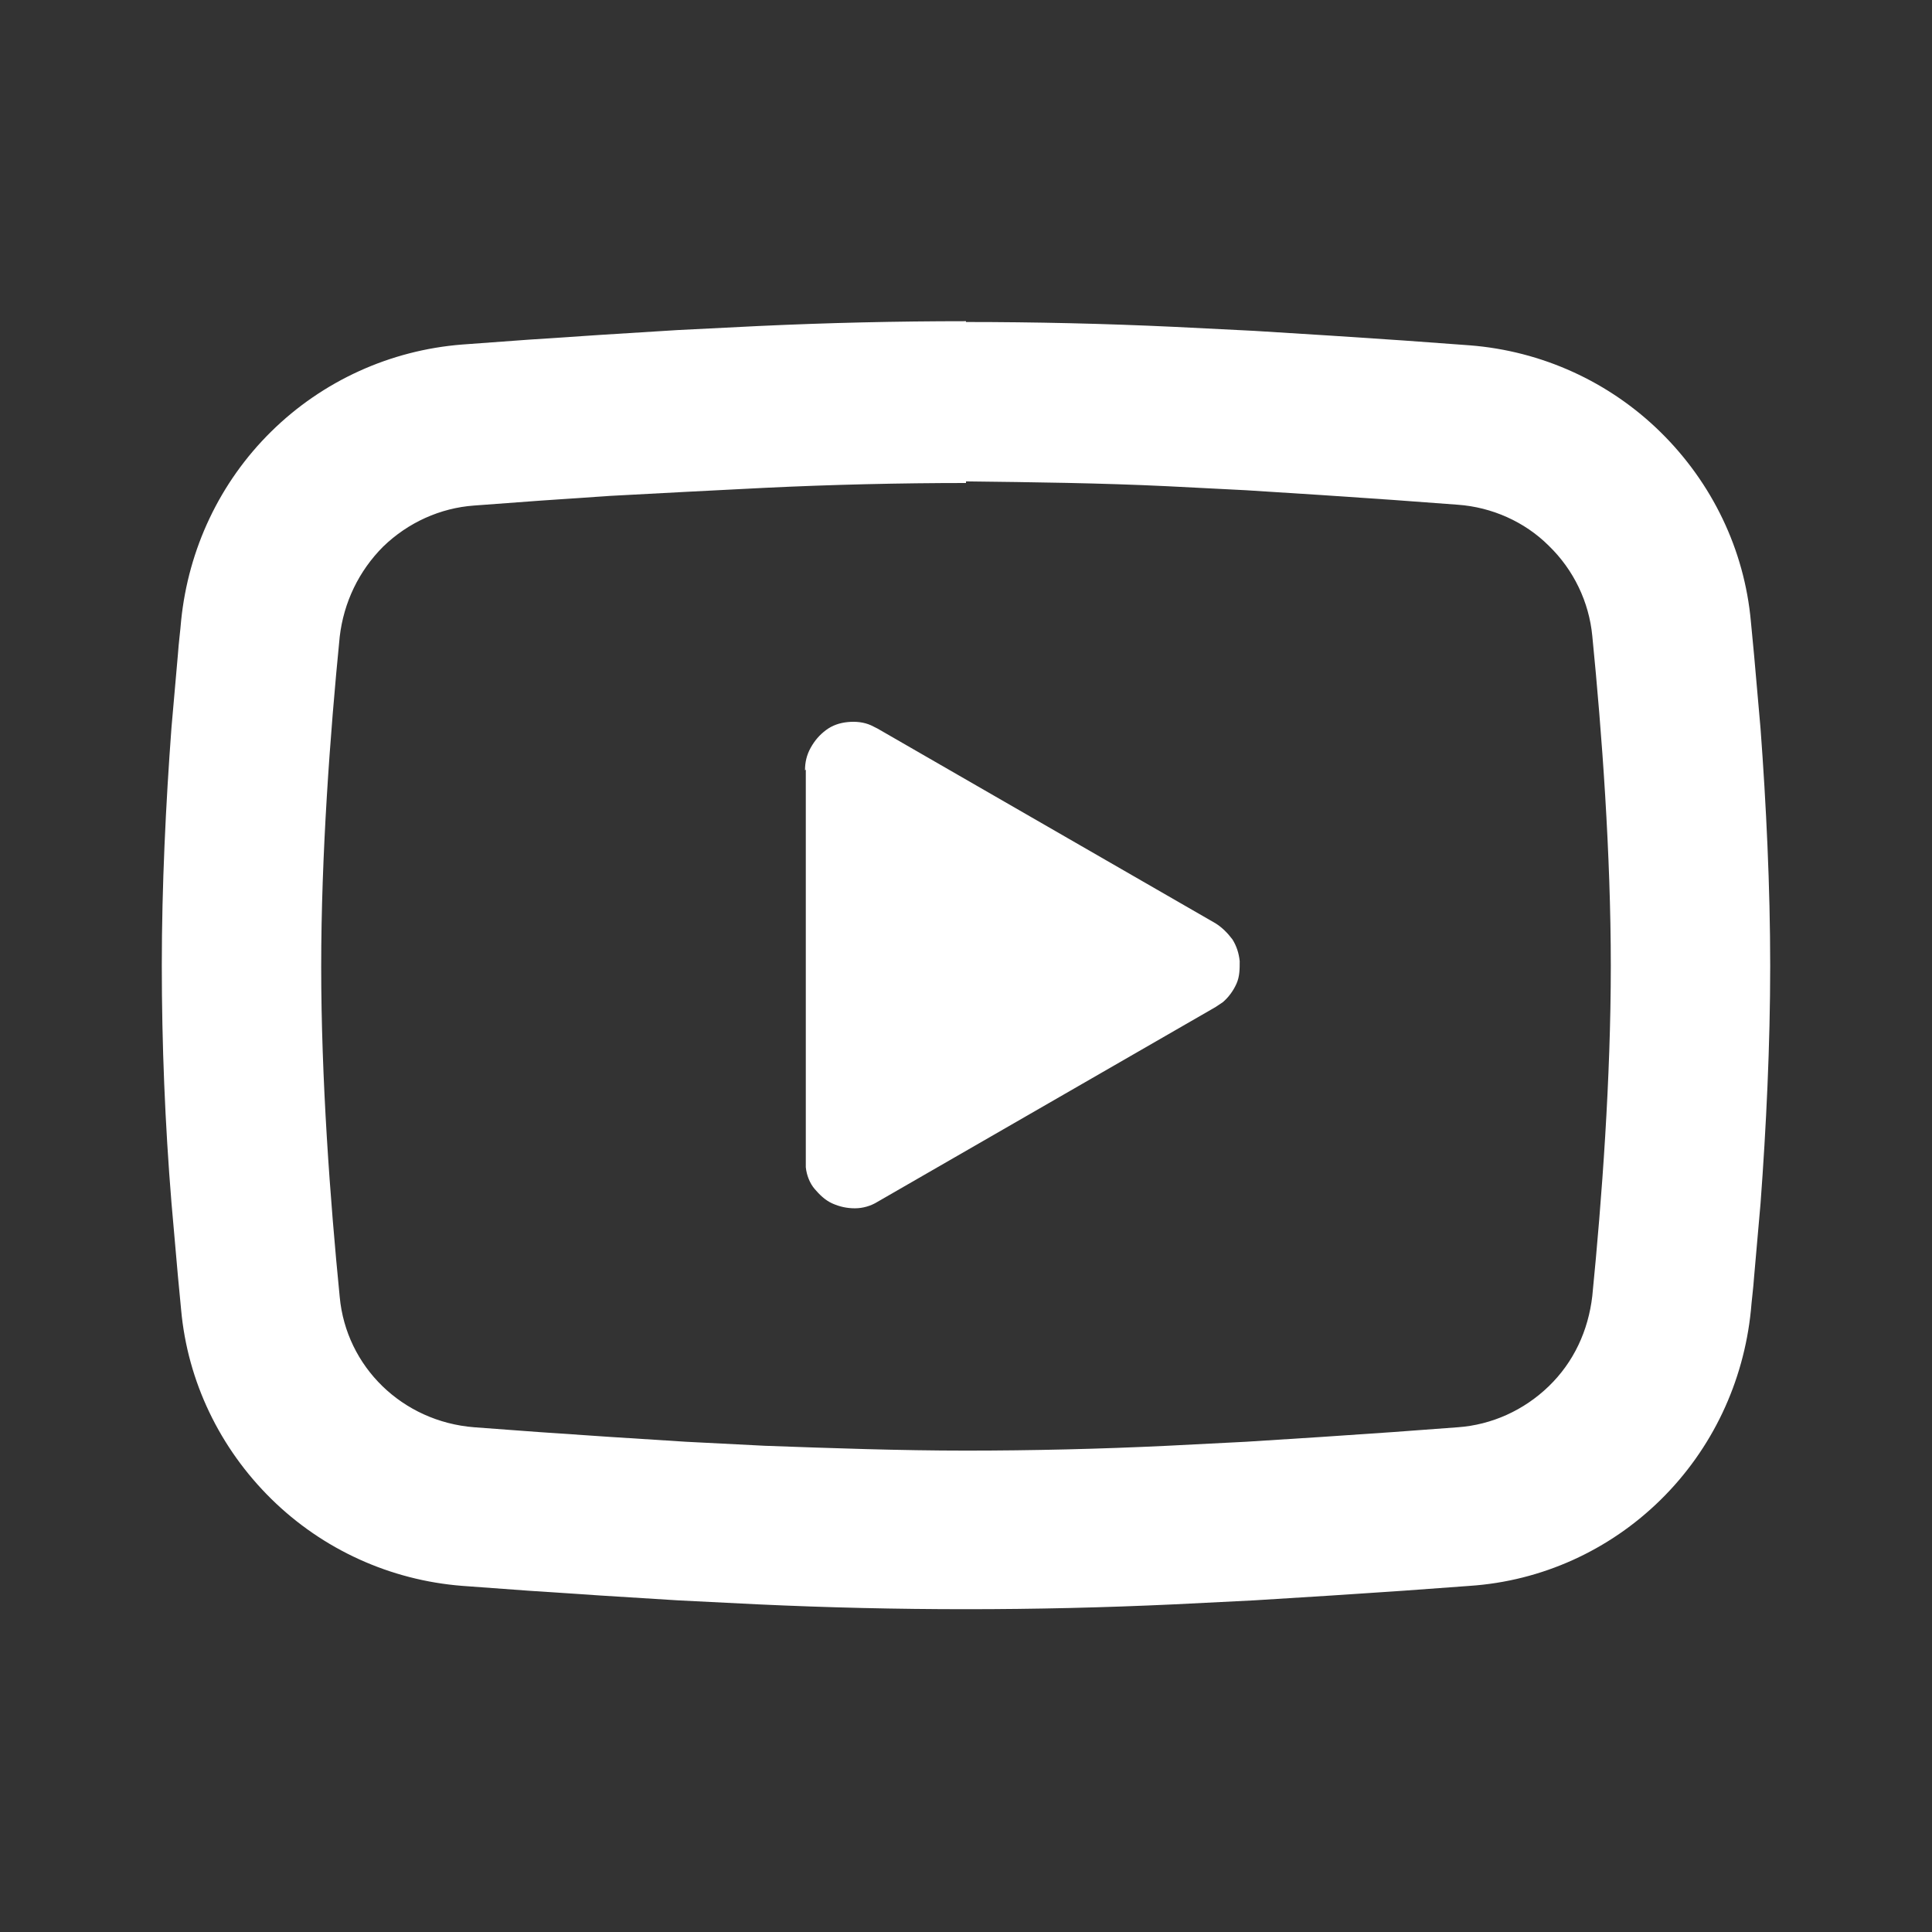 <?xml version="1.0" encoding="UTF-8"?>
<svg id="Capa_1" data-name="Capa 1" xmlns="http://www.w3.org/2000/svg" viewBox="0 0 24 24">
  <rect x="0" y="0" width="24" height="24" fill="#333333" stroke="none"/>
  <defs>
    <style>
      .cls-1 {
        fill: #fff;
      }
    </style>
  </defs>
  <path class="cls-1" d="M12,4c.85,0,1.73.02,2.58.06l1,.05.96.06.9.06.82.06c.89.07,1.73.45,2.37,1.08.64.63,1.04,1.46,1.12,2.35l.04.42.08.91c.07.94.12,1.97.12,2.95s-.05,2.01-.12,2.95l-.08.91c-.01.15-.03.29-.04.42-.09.89-.48,1.72-1.12,2.35-.64.63-1.48,1.01-2.37,1.07l-.82.06-.9.06-.96.06-1,.05c-.86.04-1.72.06-2.58.06-.86,0-1.72-.02-2.58-.06l-1-.05-.96-.06-.9-.06-.82-.06c-.89-.07-1.73-.45-2.37-1.08-.64-.63-1.04-1.46-1.12-2.35l-.04-.42-.08-.91c-.08-.98-.12-1.97-.12-2.95,0-.98.05-2.01.12-2.95l.08-.91c.01-.15.03-.29.04-.42.09-.89.48-1.72,1.12-2.35.64-.63,1.48-1.01,2.37-1.08l.82-.06.9-.06.96-.06,1-.05c.86-.04,1.72-.06,2.58-.06ZM12,6c-.82,0-1.67.02-2.5.06l-.98.05-.94.05-.88.06-.81.06c-.42.03-.82.21-1.13.51-.3.3-.49.69-.54,1.12-.12,1.21-.23,2.71-.23,4.1s.11,2.89.23,4.1c.08.87.78,1.55,1.67,1.62l.81.06.88.06.94.06.98.05c.83.03,1.68.06,2.5.06s1.67-.02,2.5-.06l.98-.05.94-.06.88-.06.81-.06c.42-.03.82-.21,1.13-.51.31-.3.49-.69.54-1.12.12-1.21.23-2.71.23-4.1s-.11-2.89-.23-4.1c-.04-.42-.23-.82-.54-1.12-.3-.3-.71-.48-1.13-.51l-.81-.06-.88-.06-.94-.06-.98-.05c-.83-.04-1.67-.05-2.5-.06ZM10,9.57c0-.1.02-.19.07-.28.05-.09.11-.16.19-.22.08-.06.17-.09.27-.1.1-.01.2,0,.29.04l.08.04,4.2,2.42c.08.05.15.12.21.2.05.08.08.17.09.27,0,.1,0,.19-.04.28-.04.09-.1.17-.17.23l-.09.06-4.2,2.42c-.08.05-.18.08-.28.08-.1,0-.19-.02-.28-.06-.09-.04-.16-.11-.22-.18s-.1-.17-.11-.27v-.09s0-4.85,0-4.85Z"/>
</svg>